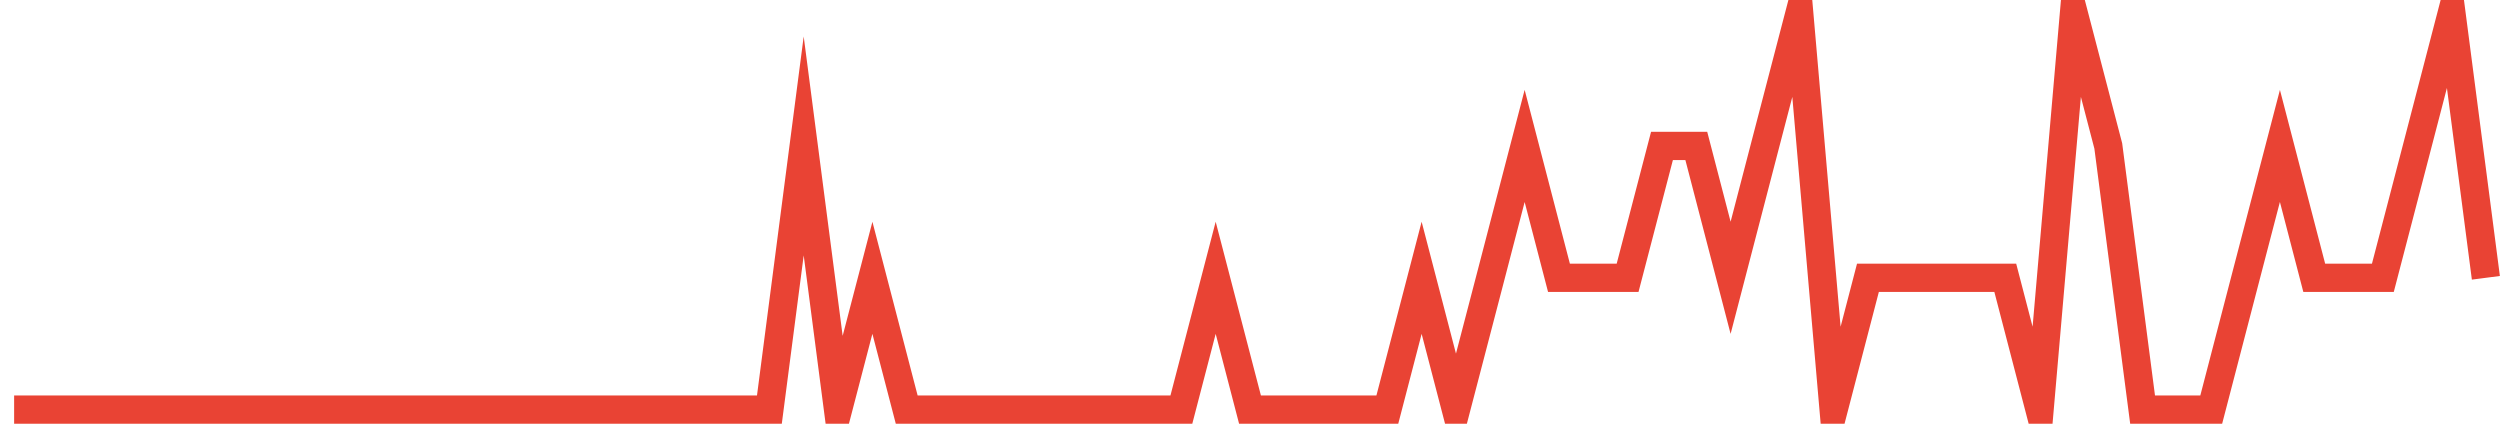 <?xml version="1.0" encoding="UTF-8"?>
<svg xmlns="http://www.w3.org/2000/svg" xmlns:xlink="http://www.w3.org/1999/xlink" width="177pt" height="30pt" viewBox="0 0 177 30" version="1.1">
<g id="surface3931146">
<path style="fill:none;stroke-width:2;stroke-linecap:butt;stroke-linejoin:miter;stroke:rgb(91.373%,26.275%,20.392%);stroke-opacity:1;stroke-miterlimit:10;" d="M 1 29 L 54.473 29 L 56.902 10.332 L 59.332 29 L 61.766 19.668 L 64.195 29 L 83.641 29 L 86.07 19.668 L 88.5 29 L 98.223 29 L 100.652 19.668 L 103.082 29 L 105.516 19.668 L 107.945 10.332 L 110.375 19.668 L 115.234 19.668 L 117.668 10.332 L 120.098 10.332 L 122.527 19.668 L 124.957 10.332 L 127.391 1 L 129.82 29 L 132.25 19.668 L 141.973 19.668 L 144.402 29 L 146.832 1 L 149.266 10.332 L 151.695 29 L 156.555 29 L 158.984 19.668 L 161.418 10.332 L 163.848 19.668 L 168.707 19.668 L 171.141 10.332 L 173.57 1 L 176 19.668 "/>
</g>
</svg>
